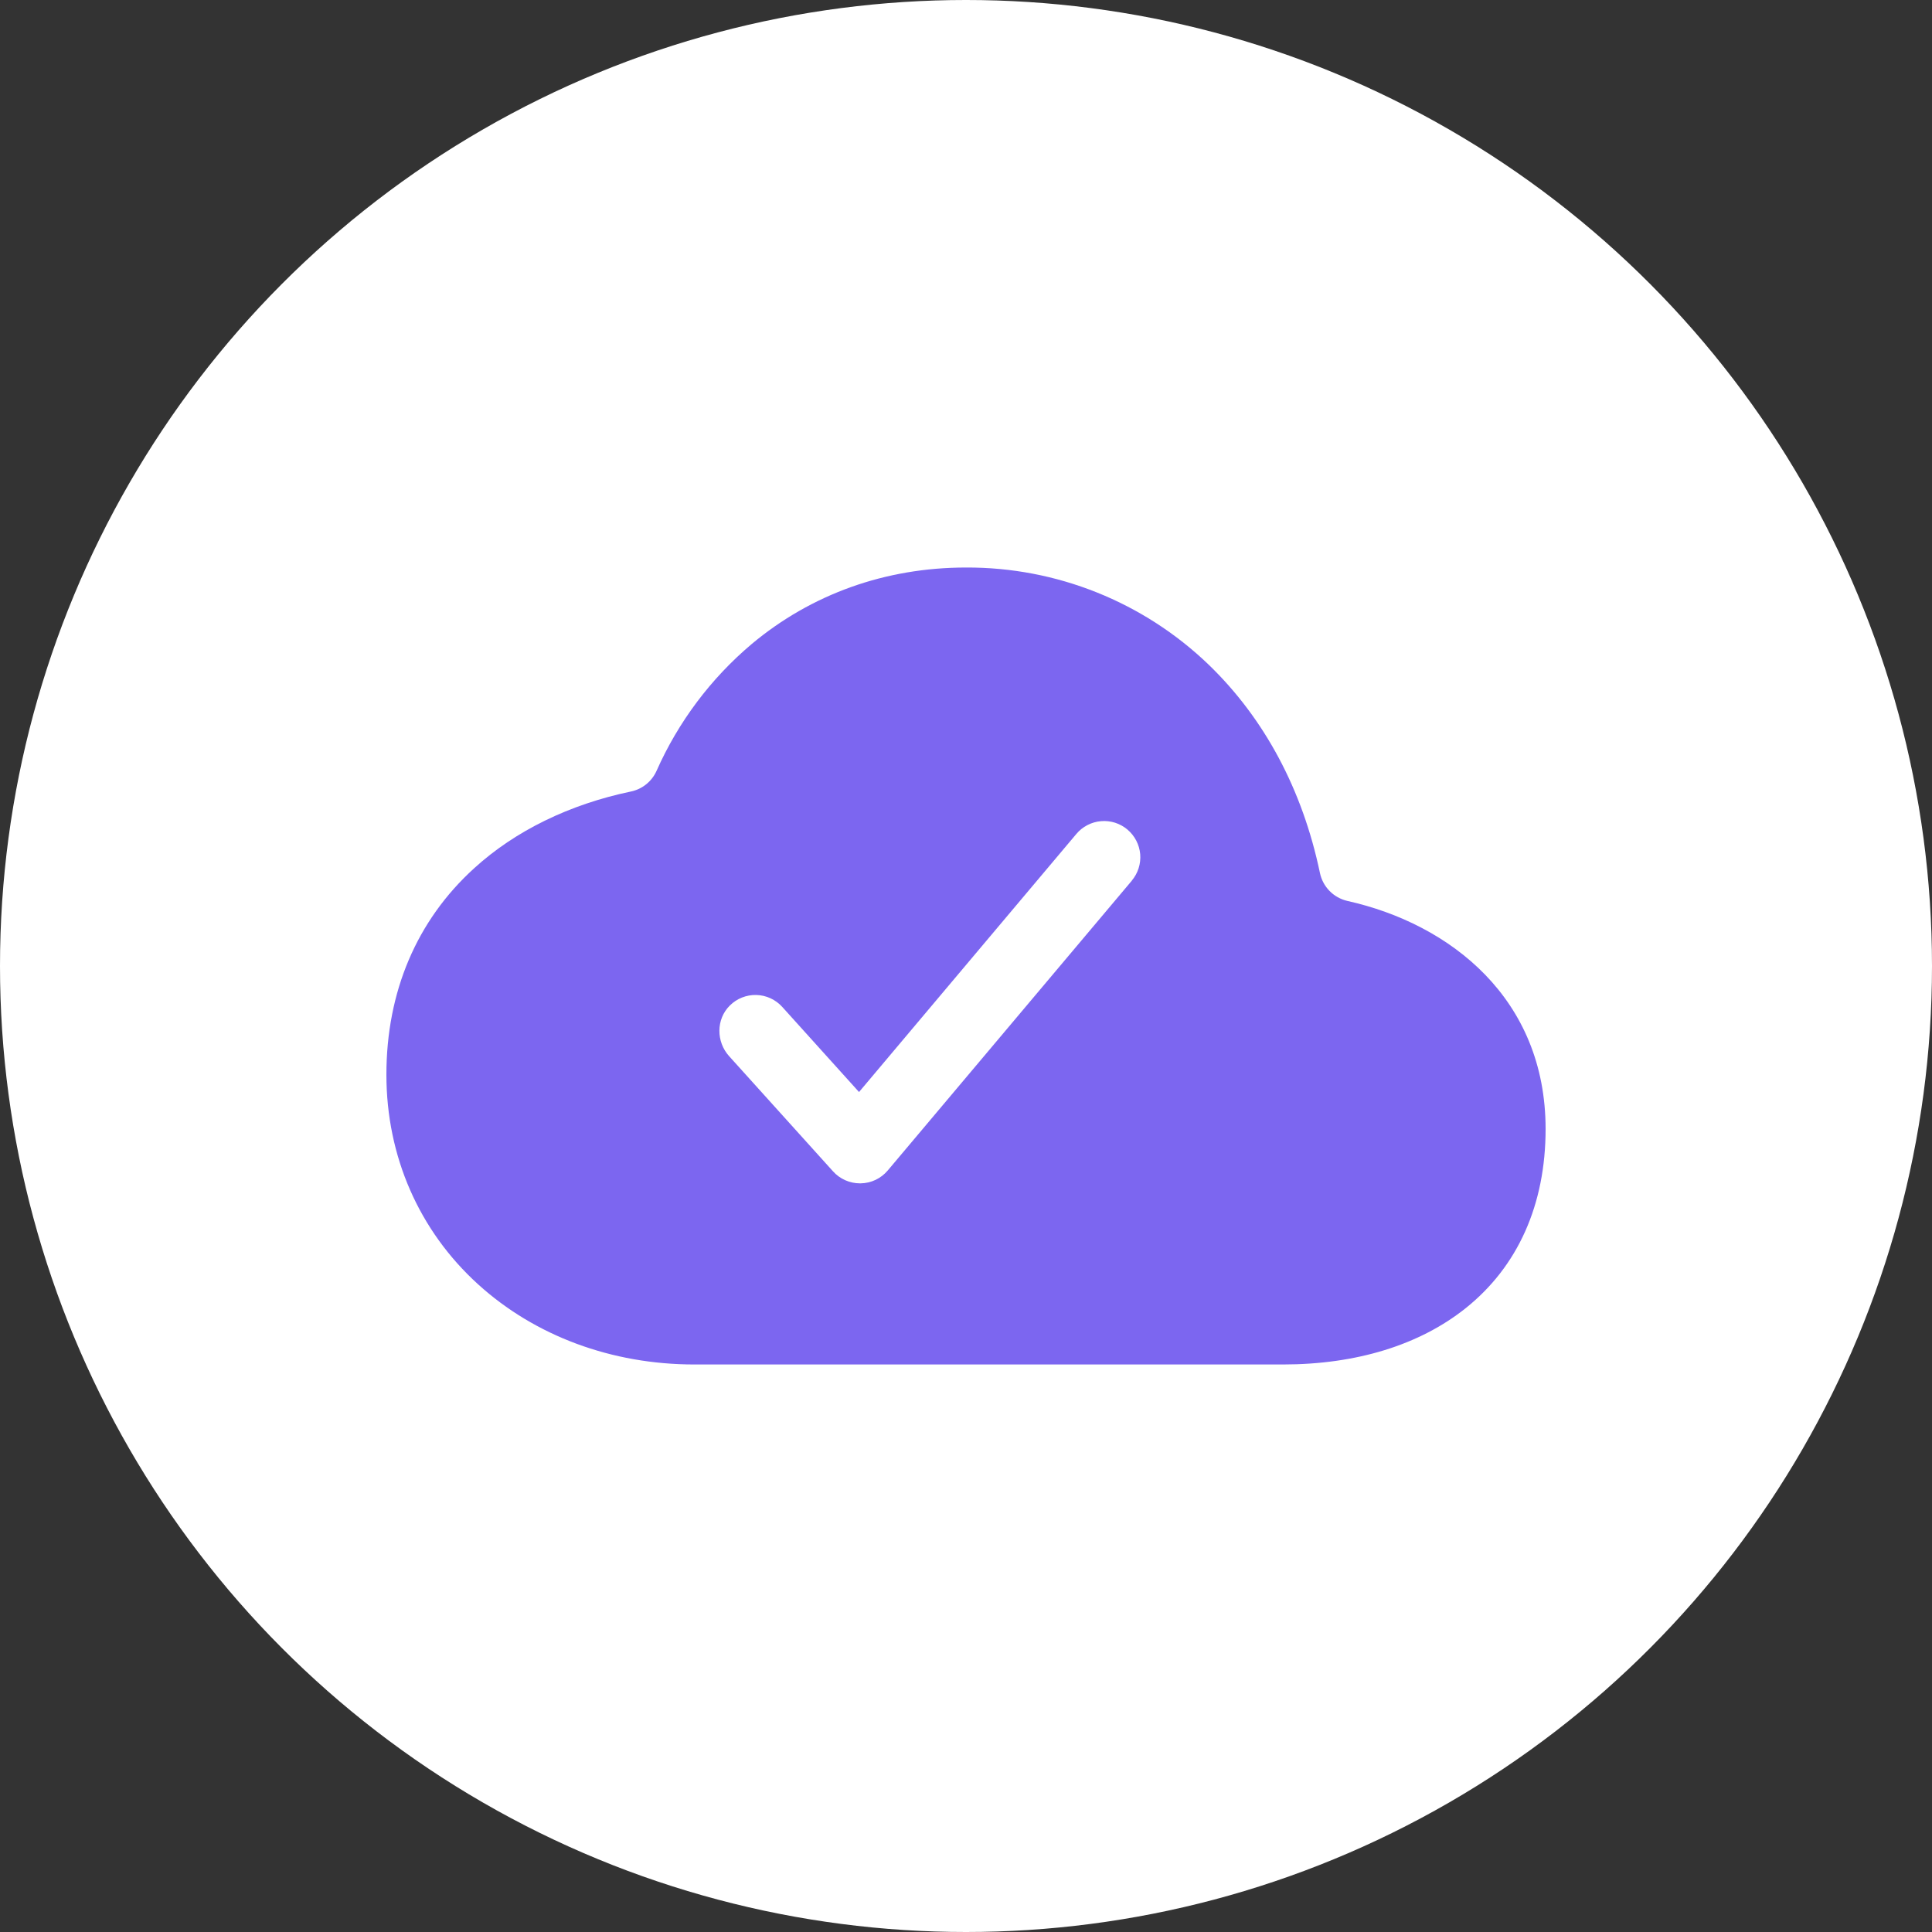 <svg width="60" height="60" viewBox="0 0 60 60" fill="none" xmlns="http://www.w3.org/2000/svg">
<rect x="0" y="0" width="60" height="60" fill="#333333" stroke="none"/>
<circle cx="30" cy="30" r="30" fill="white"/>
<path d="M41.843 27.979C41.633 27.93 41.44 27.823 41.289 27.668C41.138 27.514 41.035 27.319 40.991 27.107C40.451 24.528 39.272 22.316 37.533 20.639C35.509 18.693 32.807 17.612 30 17.625C27.504 17.625 25.202 18.447 23.343 20.002C22.073 21.074 21.064 22.42 20.39 23.939C20.317 24.102 20.207 24.245 20.068 24.357C19.929 24.469 19.765 24.546 19.59 24.582C17.692 24.978 15.999 25.802 14.726 26.964C12.941 28.585 12 30.803 12 33.375C12 35.906 13.011 38.218 14.847 39.885C16.615 41.491 19 42.375 21.562 42.375H39.844C42.12 42.375 44.079 41.772 45.51 40.633C47.139 39.336 48 37.41 48 35.062C48 31.015 45.047 28.694 41.843 27.979ZM35.15 27.35L27.57 36.35C27.466 36.473 27.337 36.573 27.192 36.642C27.046 36.711 26.887 36.748 26.726 36.75H26.707C26.55 36.75 26.394 36.717 26.25 36.653C26.106 36.589 25.977 36.496 25.872 36.379L22.645 32.802C22.239 32.353 22.235 31.654 22.666 31.227C22.774 31.12 22.902 31.035 23.044 30.979C23.186 30.923 23.337 30.896 23.489 30.9C23.642 30.904 23.791 30.939 23.93 31.003C24.068 31.067 24.192 31.158 24.294 31.271L26.678 33.914L33.428 25.898C33.523 25.785 33.639 25.692 33.771 25.624C33.902 25.556 34.045 25.514 34.192 25.502C34.34 25.489 34.488 25.506 34.629 25.55C34.77 25.595 34.9 25.667 35.013 25.762C35.126 25.858 35.219 25.974 35.287 26.105C35.355 26.236 35.397 26.38 35.41 26.527C35.422 26.674 35.406 26.822 35.361 26.963C35.316 27.104 35.244 27.235 35.149 27.348L35.15 27.35Z" fill="#7C66F0"/>
</svg>
